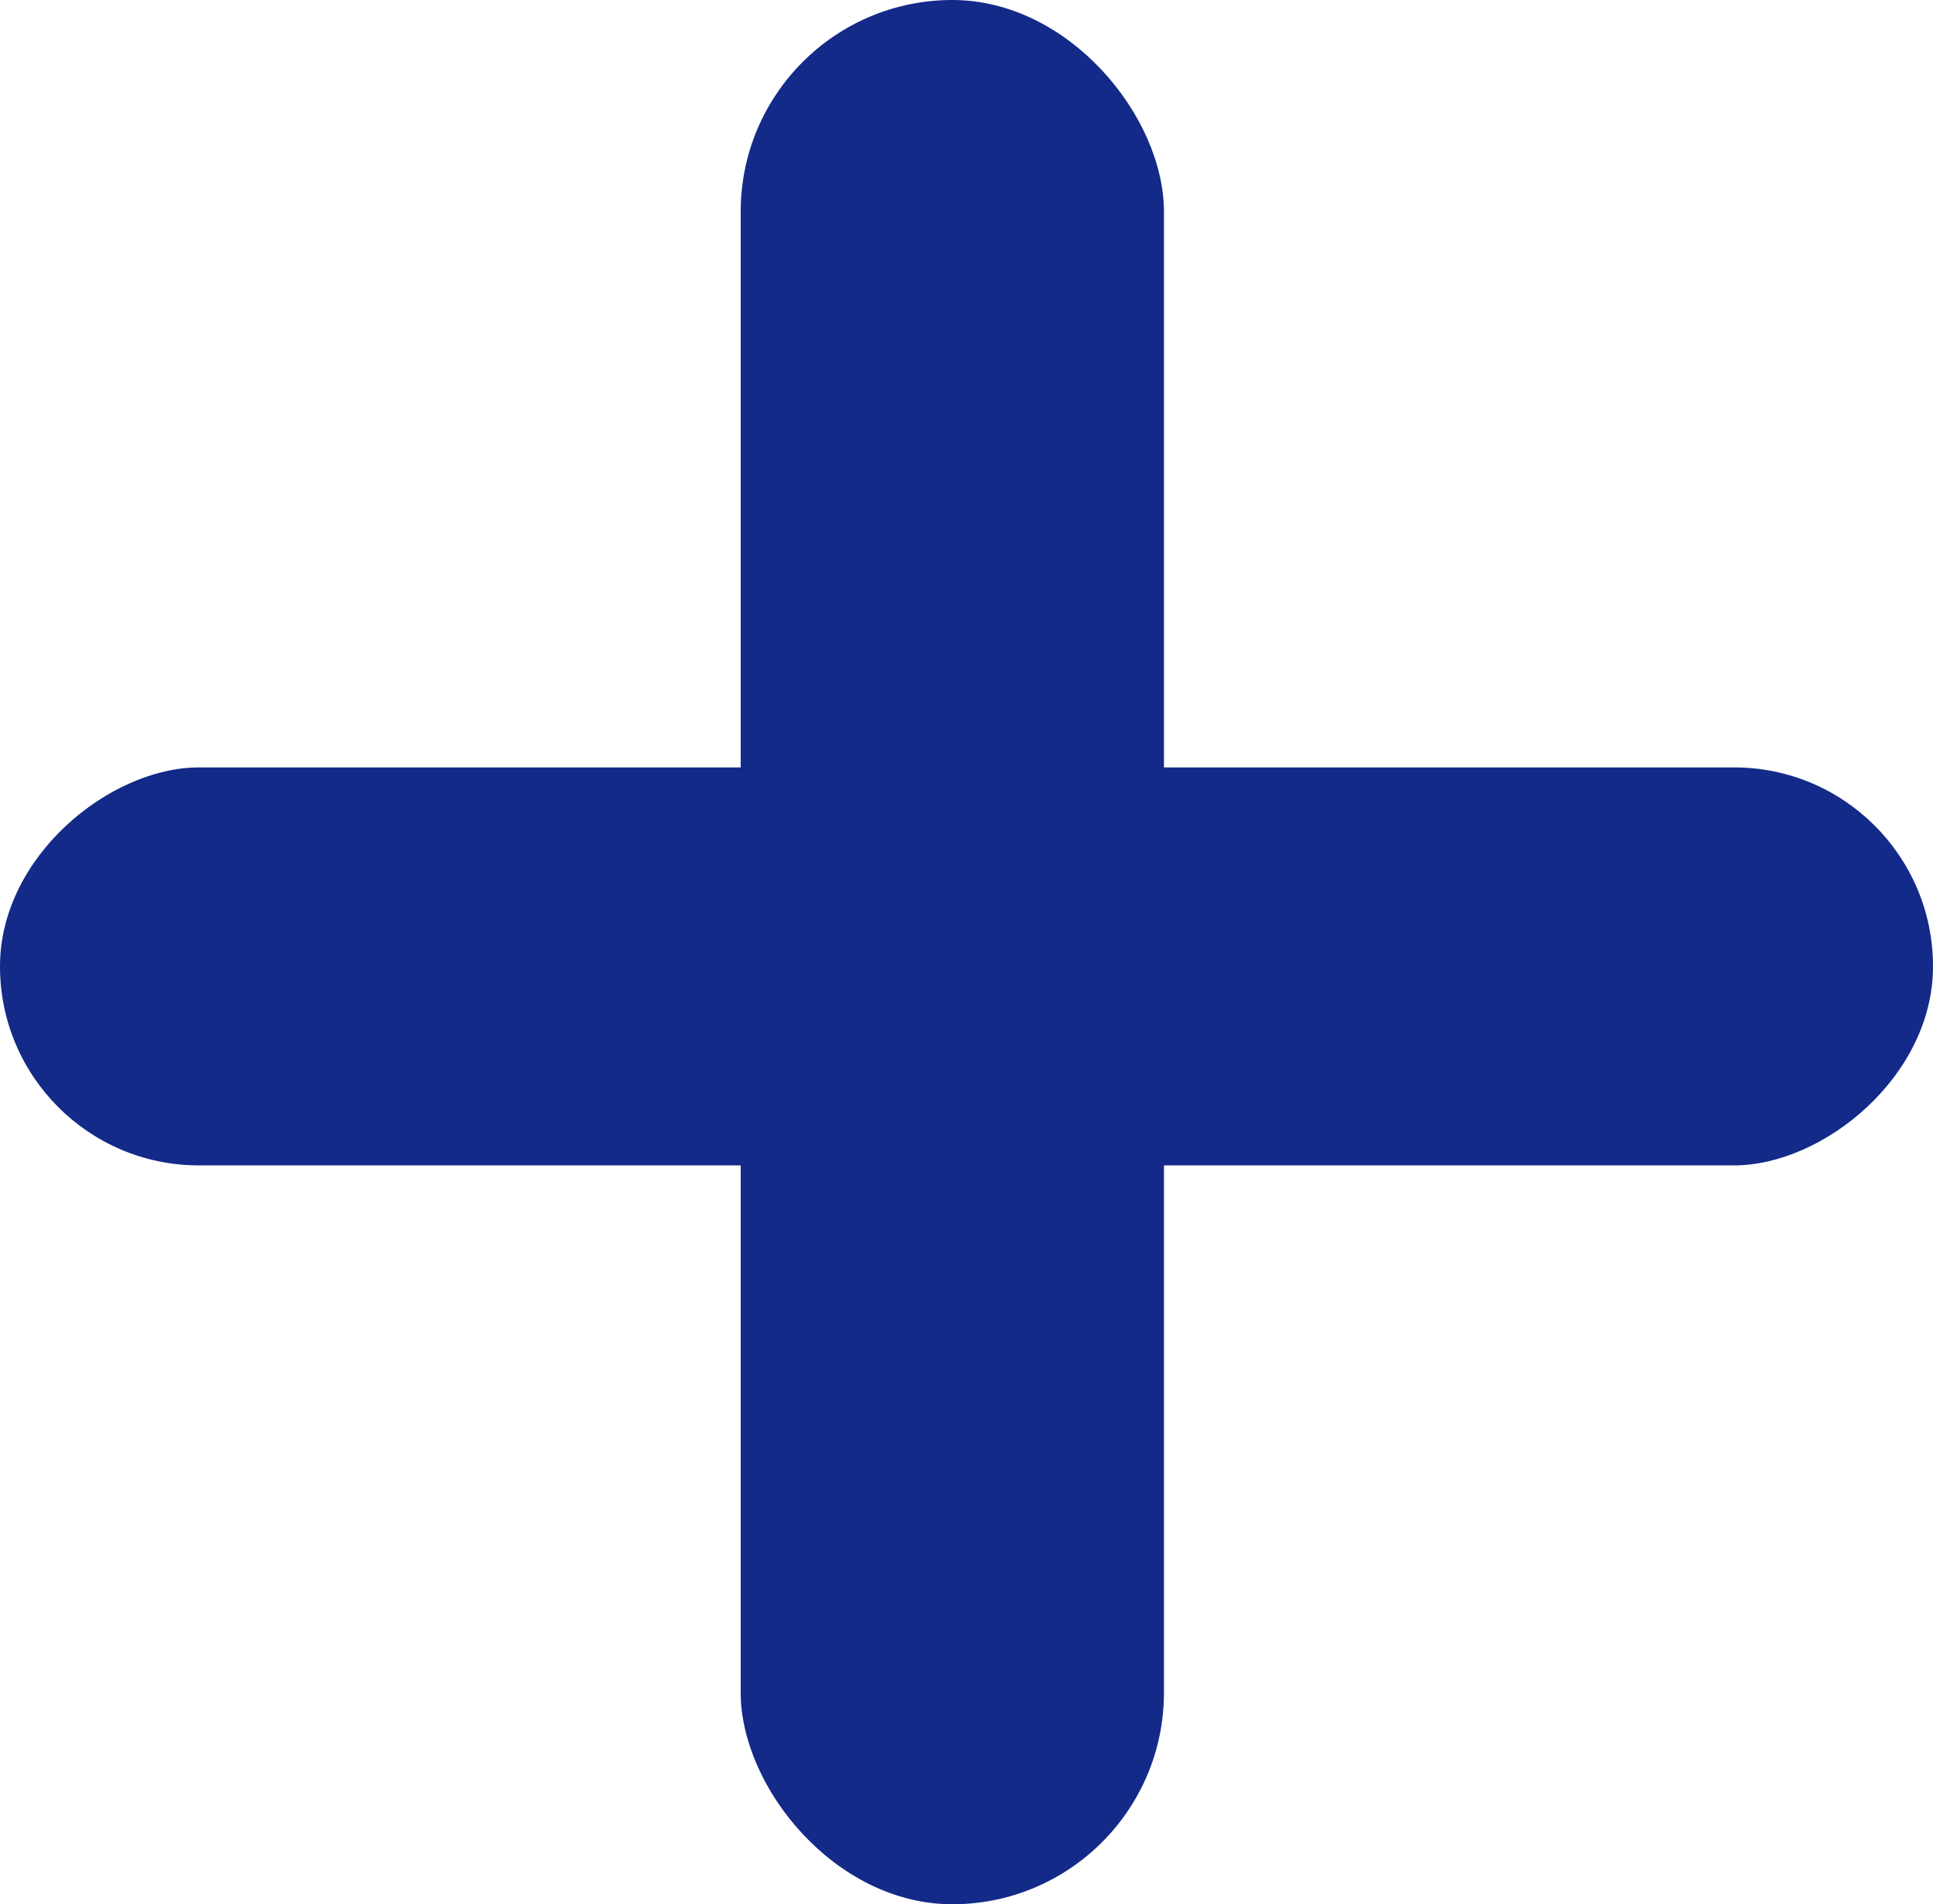 <svg xmlns="http://www.w3.org/2000/svg" width="9.134" height="9" viewBox="0 0 9.134 9">
  <g id="Grupo_732" data-name="Grupo 732" transform="translate(75.5 -1242)">
    <rect id="Retângulo_808" data-name="Retângulo 808" width="2" height="9" rx="1" transform="translate(-72 1242)" fill="#132a88"/>
    <rect id="Retângulo_809" data-name="Retângulo 809" width="1.881" height="9.134" rx="0.94" transform="translate(-66.366 1245.627) rotate(90)" fill="#132a88"/>
  </g>
</svg>
